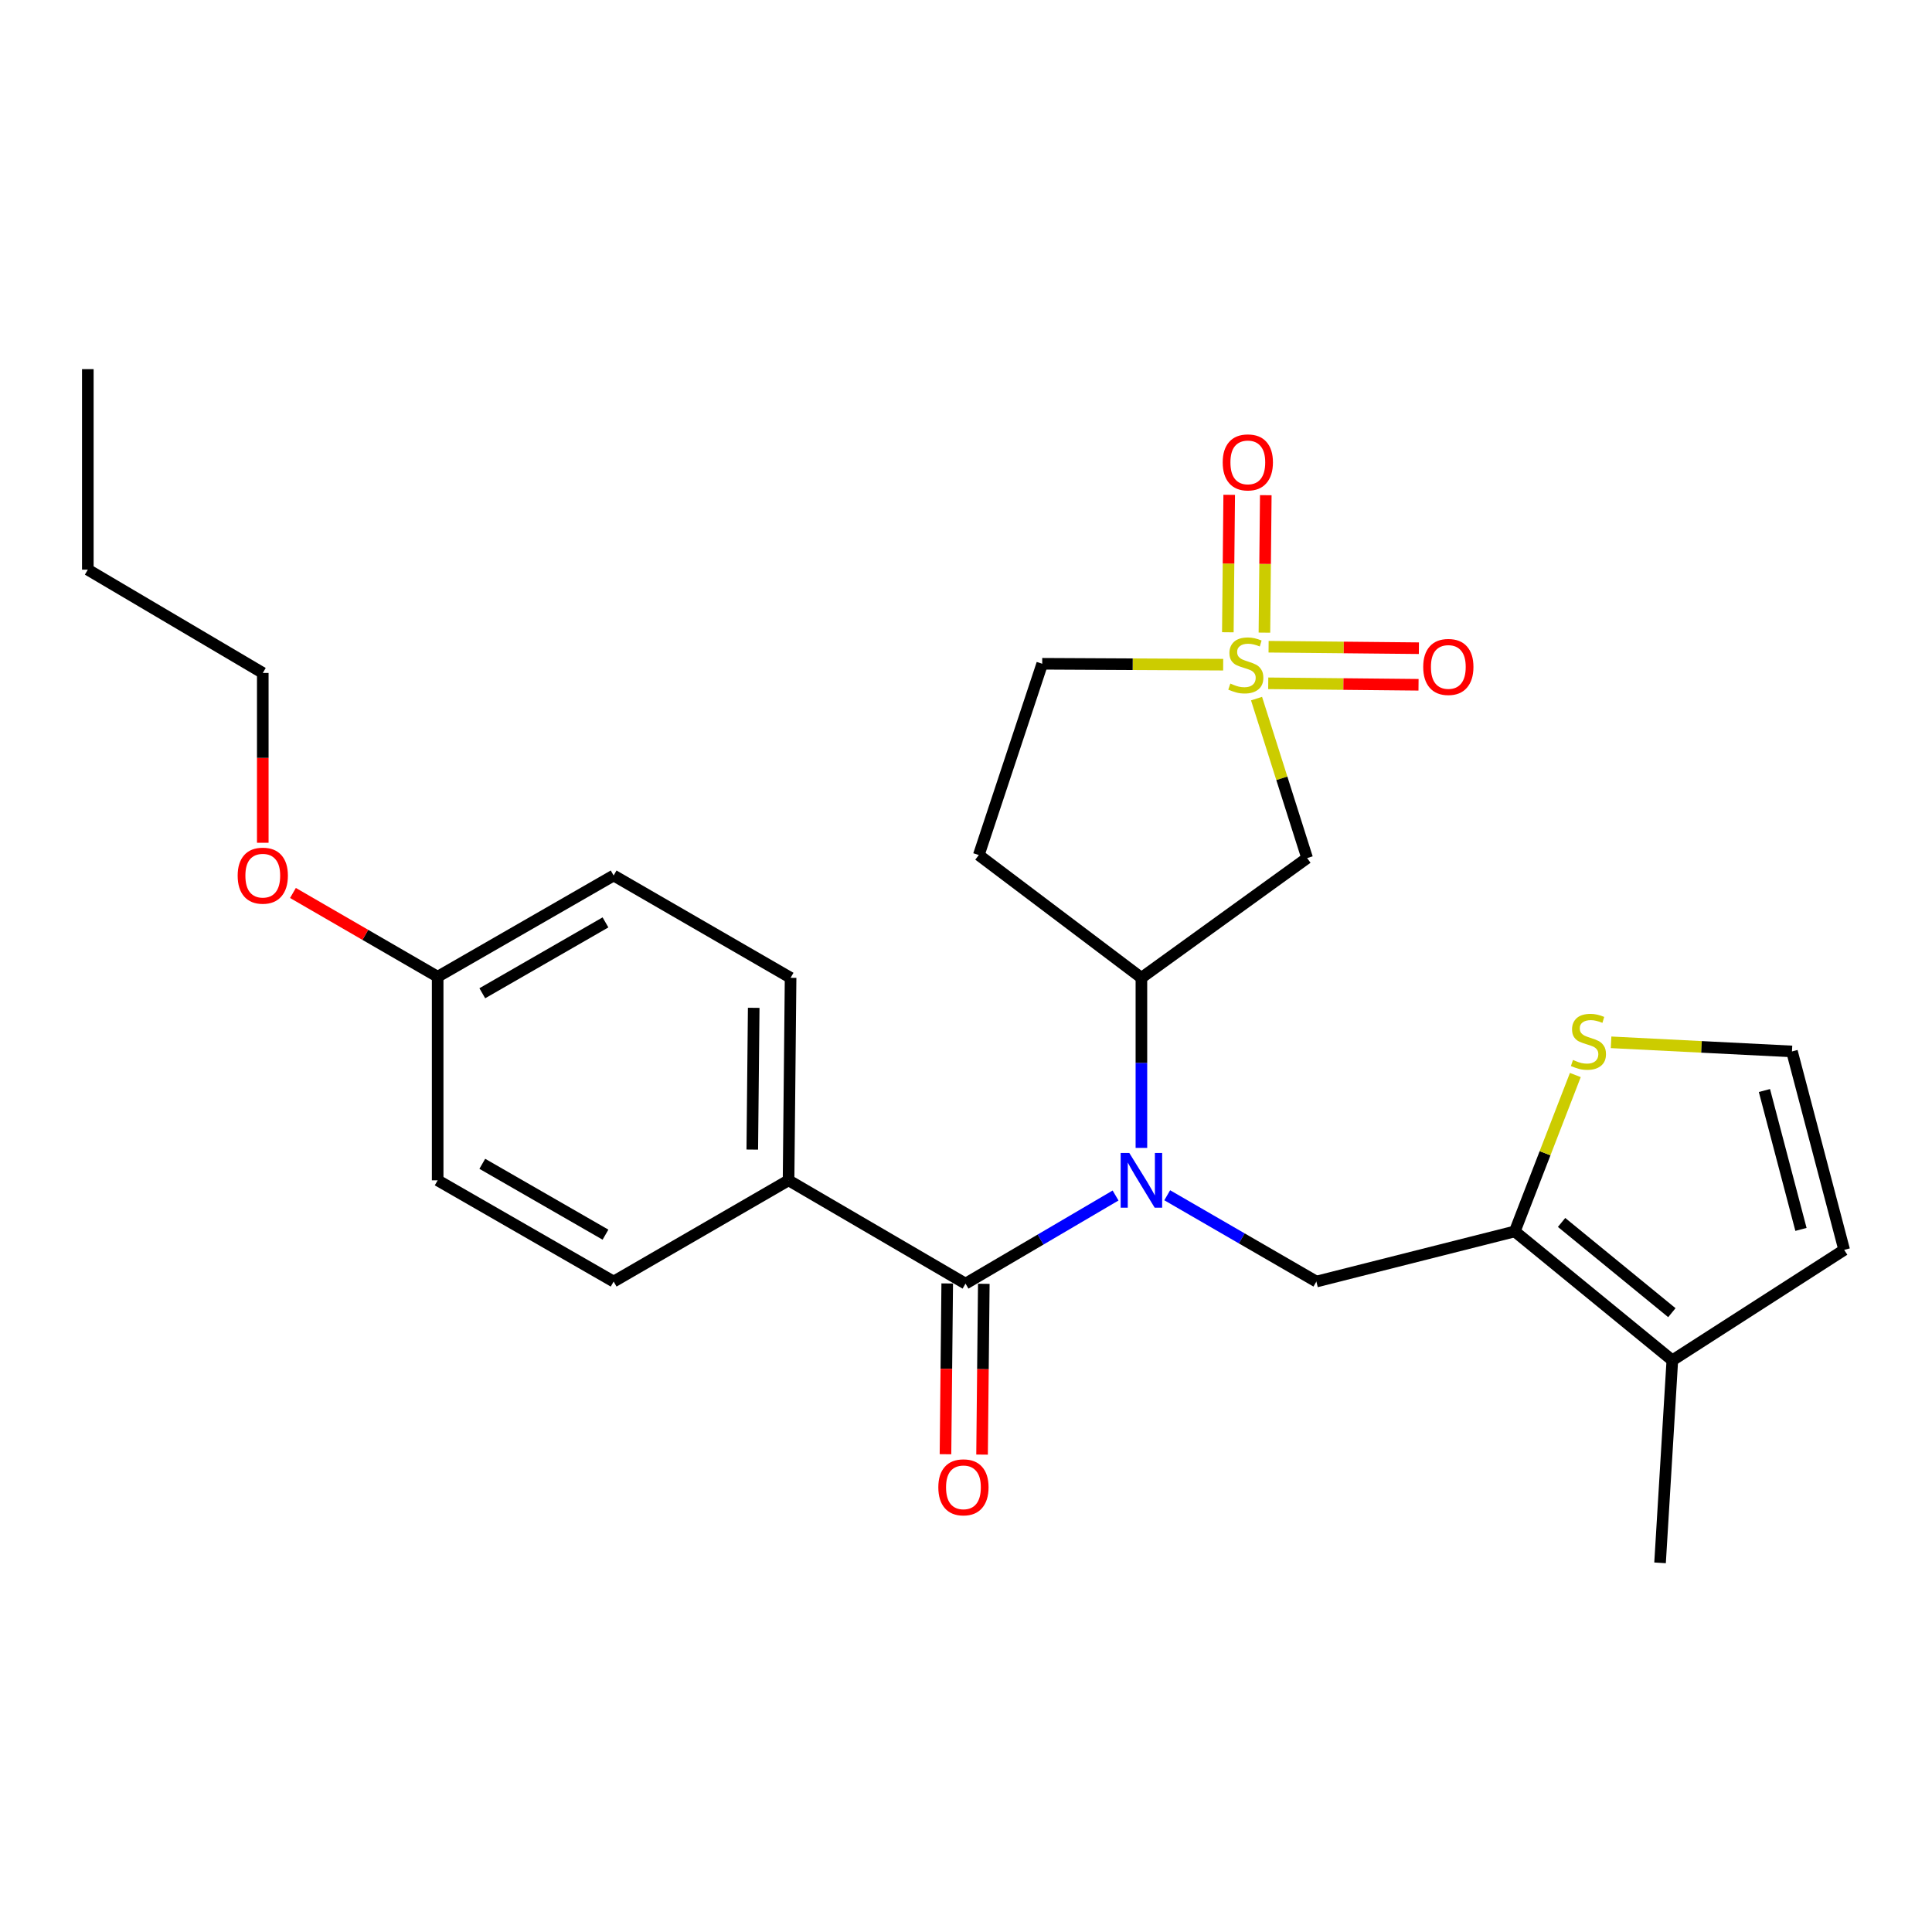 <?xml version='1.0' encoding='iso-8859-1'?>
<svg version='1.1' baseProfile='full'
              xmlns='http://www.w3.org/2000/svg'
                      xmlns:rdkit='http://www.rdkit.org/xml'
                      xmlns:xlink='http://www.w3.org/1999/xlink'
                  xml:space='preserve'
width='1000px' height='1000px' viewBox='0 0 1000 1000'>
<!-- END OF HEADER -->
<rect style='opacity:1.0;fill:#FFFFFF;stroke:none' width='1000' height='1000' x='0' y='0'> </rect>
<path class='bond-2' d='M 650.383,361.599 L 663.479,402.871' style='fill:none;fill-rule:evenodd;stroke:#CCCC00;stroke-width:6px;stroke-linecap:butt;stroke-linejoin:miter;stroke-opacity:1' />
<path class='bond-2' d='M 663.479,402.871 L 676.575,444.143' style='fill:none;fill-rule:evenodd;stroke:#000000;stroke-width:6px;stroke-linecap:butt;stroke-linejoin:miter;stroke-opacity:1' />
<path class='bond-9' d='M 654.462,327.448 L 654.815,291.877' style='fill:none;fill-rule:evenodd;stroke:#CCCC00;stroke-width:6px;stroke-linecap:butt;stroke-linejoin:miter;stroke-opacity:1' />
<path class='bond-9' d='M 654.815,291.877 L 655.168,256.307' style='fill:none;fill-rule:evenodd;stroke:#FF0000;stroke-width:6px;stroke-linecap:butt;stroke-linejoin:miter;stroke-opacity:1' />
<path class='bond-9' d='M 635.528,327.26 L 635.881,291.689' style='fill:none;fill-rule:evenodd;stroke:#CCCC00;stroke-width:6px;stroke-linecap:butt;stroke-linejoin:miter;stroke-opacity:1' />
<path class='bond-9' d='M 635.881,291.689 L 636.235,256.119' style='fill:none;fill-rule:evenodd;stroke:#FF0000;stroke-width:6px;stroke-linecap:butt;stroke-linejoin:miter;stroke-opacity:1' />
<path class='bond-10' d='M 656.436,353.677 L 695.334,354.059' style='fill:none;fill-rule:evenodd;stroke:#CCCC00;stroke-width:6px;stroke-linecap:butt;stroke-linejoin:miter;stroke-opacity:1' />
<path class='bond-10' d='M 695.334,354.059 L 734.231,354.442' style='fill:none;fill-rule:evenodd;stroke:#FF0000;stroke-width:6px;stroke-linecap:butt;stroke-linejoin:miter;stroke-opacity:1' />
<path class='bond-10' d='M 656.622,334.743 L 695.52,335.126' style='fill:none;fill-rule:evenodd;stroke:#CCCC00;stroke-width:6px;stroke-linecap:butt;stroke-linejoin:miter;stroke-opacity:1' />
<path class='bond-10' d='M 695.52,335.126 L 734.417,335.508' style='fill:none;fill-rule:evenodd;stroke:#FF0000;stroke-width:6px;stroke-linecap:butt;stroke-linejoin:miter;stroke-opacity:1' />
<path class='bond-13' d='M 633.114,344.036 L 586.28,343.803' style='fill:none;fill-rule:evenodd;stroke:#CCCC00;stroke-width:6px;stroke-linecap:butt;stroke-linejoin:miter;stroke-opacity:1' />
<path class='bond-13' d='M 586.28,343.803 L 539.447,343.569' style='fill:none;fill-rule:evenodd;stroke:#000000;stroke-width:6px;stroke-linecap:butt;stroke-linejoin:miter;stroke-opacity:1' />
<path class='bond-0' d='M 590.791,594.155 L 590.791,550.133' style='fill:none;fill-rule:evenodd;stroke:#0000FF;stroke-width:6px;stroke-linecap:butt;stroke-linejoin:miter;stroke-opacity:1' />
<path class='bond-0' d='M 590.791,550.133 L 590.791,506.112' style='fill:none;fill-rule:evenodd;stroke:#000000;stroke-width:6px;stroke-linecap:butt;stroke-linejoin:miter;stroke-opacity:1' />
<path class='bond-1' d='M 577.412,618.793 L 538.58,641.599' style='fill:none;fill-rule:evenodd;stroke:#0000FF;stroke-width:6px;stroke-linecap:butt;stroke-linejoin:miter;stroke-opacity:1' />
<path class='bond-1' d='M 538.58,641.599 L 499.748,664.405' style='fill:none;fill-rule:evenodd;stroke:#000000;stroke-width:6px;stroke-linecap:butt;stroke-linejoin:miter;stroke-opacity:1' />
<path class='bond-4' d='M 604.147,618.663 L 642.749,640.997' style='fill:none;fill-rule:evenodd;stroke:#0000FF;stroke-width:6px;stroke-linecap:butt;stroke-linejoin:miter;stroke-opacity:1' />
<path class='bond-4' d='M 642.749,640.997 L 681.351,663.332' style='fill:none;fill-rule:evenodd;stroke:#000000;stroke-width:6px;stroke-linecap:butt;stroke-linejoin:miter;stroke-opacity:1' />
<path class='bond-8' d='M 499.748,664.405 L 408.157,610.936' style='fill:none;fill-rule:evenodd;stroke:#000000;stroke-width:6px;stroke-linecap:butt;stroke-linejoin:miter;stroke-opacity:1' />
<path class='bond-14' d='M 490.281,664.308 L 489.831,708.506' style='fill:none;fill-rule:evenodd;stroke:#000000;stroke-width:6px;stroke-linecap:butt;stroke-linejoin:miter;stroke-opacity:1' />
<path class='bond-14' d='M 489.831,708.506 L 489.38,752.704' style='fill:none;fill-rule:evenodd;stroke:#FF0000;stroke-width:6px;stroke-linecap:butt;stroke-linejoin:miter;stroke-opacity:1' />
<path class='bond-14' d='M 509.214,664.501 L 508.764,708.699' style='fill:none;fill-rule:evenodd;stroke:#000000;stroke-width:6px;stroke-linecap:butt;stroke-linejoin:miter;stroke-opacity:1' />
<path class='bond-14' d='M 508.764,708.699 L 508.314,752.897' style='fill:none;fill-rule:evenodd;stroke:#FF0000;stroke-width:6px;stroke-linecap:butt;stroke-linejoin:miter;stroke-opacity:1' />
<path class='bond-5' d='M 676.575,444.143 L 590.791,506.112' style='fill:none;fill-rule:evenodd;stroke:#000000;stroke-width:6px;stroke-linecap:butt;stroke-linejoin:miter;stroke-opacity:1' />
<path class='bond-3' d='M 784.05,637.381 L 681.351,663.332' style='fill:none;fill-rule:evenodd;stroke:#000000;stroke-width:6px;stroke-linecap:butt;stroke-linejoin:miter;stroke-opacity:1' />
<path class='bond-6' d='M 784.05,637.381 L 865.595,704.104' style='fill:none;fill-rule:evenodd;stroke:#000000;stroke-width:6px;stroke-linecap:butt;stroke-linejoin:miter;stroke-opacity:1' />
<path class='bond-6' d='M 808.272,632.735 L 865.354,679.442' style='fill:none;fill-rule:evenodd;stroke:#000000;stroke-width:6px;stroke-linecap:butt;stroke-linejoin:miter;stroke-opacity:1' />
<path class='bond-7' d='M 784.05,637.381 L 799.72,596.906' style='fill:none;fill-rule:evenodd;stroke:#000000;stroke-width:6px;stroke-linecap:butt;stroke-linejoin:miter;stroke-opacity:1' />
<path class='bond-7' d='M 799.72,596.906 L 815.389,556.43' style='fill:none;fill-rule:evenodd;stroke:#CCCC00;stroke-width:6px;stroke-linecap:butt;stroke-linejoin:miter;stroke-opacity:1' />
<path class='bond-26' d='M 590.791,506.112 L 506.617,442.576' style='fill:none;fill-rule:evenodd;stroke:#000000;stroke-width:6px;stroke-linecap:butt;stroke-linejoin:miter;stroke-opacity:1' />
<path class='bond-15' d='M 865.595,704.104 L 954.545,646.932' style='fill:none;fill-rule:evenodd;stroke:#000000;stroke-width:6px;stroke-linecap:butt;stroke-linejoin:miter;stroke-opacity:1' />
<path class='bond-22' d='M 865.595,704.104 L 859.241,808.928' style='fill:none;fill-rule:evenodd;stroke:#000000;stroke-width:6px;stroke-linecap:butt;stroke-linejoin:miter;stroke-opacity:1' />
<path class='bond-11' d='M 833.889,539.501 L 880.705,541.862' style='fill:none;fill-rule:evenodd;stroke:#CCCC00;stroke-width:6px;stroke-linecap:butt;stroke-linejoin:miter;stroke-opacity:1' />
<path class='bond-11' d='M 880.705,541.862 L 927.522,544.223' style='fill:none;fill-rule:evenodd;stroke:#000000;stroke-width:6px;stroke-linecap:butt;stroke-linejoin:miter;stroke-opacity:1' />
<path class='bond-16' d='M 408.157,610.936 L 409.209,506.112' style='fill:none;fill-rule:evenodd;stroke:#000000;stroke-width:6px;stroke-linecap:butt;stroke-linejoin:miter;stroke-opacity:1' />
<path class='bond-16' d='M 389.381,595.022 L 390.117,521.645' style='fill:none;fill-rule:evenodd;stroke:#000000;stroke-width:6px;stroke-linecap:butt;stroke-linejoin:miter;stroke-opacity:1' />
<path class='bond-17' d='M 408.157,610.936 L 317.618,663.332' style='fill:none;fill-rule:evenodd;stroke:#000000;stroke-width:6px;stroke-linecap:butt;stroke-linejoin:miter;stroke-opacity:1' />
<path class='bond-27' d='M 927.522,544.223 L 954.545,646.932' style='fill:none;fill-rule:evenodd;stroke:#000000;stroke-width:6px;stroke-linecap:butt;stroke-linejoin:miter;stroke-opacity:1' />
<path class='bond-27' d='M 913.264,564.447 L 932.181,636.344' style='fill:none;fill-rule:evenodd;stroke:#000000;stroke-width:6px;stroke-linecap:butt;stroke-linejoin:miter;stroke-opacity:1' />
<path class='bond-12' d='M 506.617,442.576 L 539.447,343.569' style='fill:none;fill-rule:evenodd;stroke:#000000;stroke-width:6px;stroke-linecap:butt;stroke-linejoin:miter;stroke-opacity:1' />
<path class='bond-20' d='M 409.209,506.112 L 317.618,453.158' style='fill:none;fill-rule:evenodd;stroke:#000000;stroke-width:6px;stroke-linecap:butt;stroke-linejoin:miter;stroke-opacity:1' />
<path class='bond-19' d='M 317.618,663.332 L 226.532,610.936' style='fill:none;fill-rule:evenodd;stroke:#000000;stroke-width:6px;stroke-linecap:butt;stroke-linejoin:miter;stroke-opacity:1' />
<path class='bond-19' d='M 313.396,639.06 L 249.636,602.382' style='fill:none;fill-rule:evenodd;stroke:#000000;stroke-width:6px;stroke-linecap:butt;stroke-linejoin:miter;stroke-opacity:1' />
<path class='bond-18' d='M 226.532,505.554 L 226.532,610.936' style='fill:none;fill-rule:evenodd;stroke:#000000;stroke-width:6px;stroke-linecap:butt;stroke-linejoin:miter;stroke-opacity:1' />
<path class='bond-21' d='M 226.532,505.554 L 189.081,483.875' style='fill:none;fill-rule:evenodd;stroke:#000000;stroke-width:6px;stroke-linecap:butt;stroke-linejoin:miter;stroke-opacity:1' />
<path class='bond-21' d='M 189.081,483.875 L 151.629,462.197' style='fill:none;fill-rule:evenodd;stroke:#FF0000;stroke-width:6px;stroke-linecap:butt;stroke-linejoin:miter;stroke-opacity:1' />
<path class='bond-28' d='M 226.532,505.554 L 317.618,453.158' style='fill:none;fill-rule:evenodd;stroke:#000000;stroke-width:6px;stroke-linecap:butt;stroke-linejoin:miter;stroke-opacity:1' />
<path class='bond-28' d='M 249.636,514.108 L 313.396,477.43' style='fill:none;fill-rule:evenodd;stroke:#000000;stroke-width:6px;stroke-linecap:butt;stroke-linejoin:miter;stroke-opacity:1' />
<path class='bond-23' d='M 136.014,436.217 L 136.014,392.27' style='fill:none;fill-rule:evenodd;stroke:#FF0000;stroke-width:6px;stroke-linecap:butt;stroke-linejoin:miter;stroke-opacity:1' />
<path class='bond-23' d='M 136.014,392.27 L 136.014,348.324' style='fill:none;fill-rule:evenodd;stroke:#000000;stroke-width:6px;stroke-linecap:butt;stroke-linejoin:miter;stroke-opacity:1' />
<path class='bond-24' d='M 136.014,348.324 L 45.455,294.854' style='fill:none;fill-rule:evenodd;stroke:#000000;stroke-width:6px;stroke-linecap:butt;stroke-linejoin:miter;stroke-opacity:1' />
<path class='bond-25' d='M 45.455,294.854 L 45.455,191.072' style='fill:none;fill-rule:evenodd;stroke:#000000;stroke-width:6px;stroke-linecap:butt;stroke-linejoin:miter;stroke-opacity:1' />
<path  class='atom-0' d='M 636.828 353.815
Q 637.148 353.935, 638.468 354.495
Q 639.788 355.055, 641.228 355.415
Q 642.708 355.735, 644.148 355.735
Q 646.828 355.735, 648.388 354.455
Q 649.948 353.135, 649.948 350.855
Q 649.948 349.295, 649.148 348.335
Q 648.388 347.375, 647.188 346.855
Q 645.988 346.335, 643.988 345.735
Q 641.468 344.975, 639.948 344.255
Q 638.468 343.535, 637.388 342.015
Q 636.348 340.495, 636.348 337.935
Q 636.348 334.375, 638.748 332.175
Q 641.188 329.975, 645.988 329.975
Q 649.268 329.975, 652.988 331.535
L 652.068 334.615
Q 648.668 333.215, 646.108 333.215
Q 643.348 333.215, 641.828 334.375
Q 640.308 335.495, 640.348 337.455
Q 640.348 338.975, 641.108 339.895
Q 641.908 340.815, 643.028 341.335
Q 644.188 341.855, 646.108 342.455
Q 648.668 343.255, 650.188 344.055
Q 651.708 344.855, 652.788 346.495
Q 653.908 348.095, 653.908 350.855
Q 653.908 354.775, 651.268 356.895
Q 648.668 358.975, 644.308 358.975
Q 641.788 358.975, 639.868 358.415
Q 637.988 357.895, 635.748 356.975
L 636.828 353.815
' fill='#CCCC00'/>
<path  class='atom-1' d='M 584.531 596.776
L 593.811 611.776
Q 594.731 613.256, 596.211 615.936
Q 597.691 618.616, 597.771 618.776
L 597.771 596.776
L 601.531 596.776
L 601.531 625.096
L 597.651 625.096
L 587.691 608.696
Q 586.531 606.776, 585.291 604.576
Q 584.091 602.376, 583.731 601.696
L 583.731 625.096
L 580.051 625.096
L 580.051 596.776
L 584.531 596.776
' fill='#0000FF'/>
<path  class='atom-8' d='M 814.172 548.631
Q 814.492 548.751, 815.812 549.311
Q 817.132 549.871, 818.572 550.231
Q 820.052 550.551, 821.492 550.551
Q 824.172 550.551, 825.732 549.271
Q 827.292 547.951, 827.292 545.671
Q 827.292 544.111, 826.492 543.151
Q 825.732 542.191, 824.532 541.671
Q 823.332 541.151, 821.332 540.551
Q 818.812 539.791, 817.292 539.071
Q 815.812 538.351, 814.732 536.831
Q 813.692 535.311, 813.692 532.751
Q 813.692 529.191, 816.092 526.991
Q 818.532 524.791, 823.332 524.791
Q 826.612 524.791, 830.332 526.351
L 829.412 529.431
Q 826.012 528.031, 823.452 528.031
Q 820.692 528.031, 819.172 529.191
Q 817.652 530.311, 817.692 532.271
Q 817.692 533.791, 818.452 534.711
Q 819.252 535.631, 820.372 536.151
Q 821.532 536.671, 823.452 537.271
Q 826.012 538.071, 827.532 538.871
Q 829.052 539.671, 830.132 541.311
Q 831.252 542.911, 831.252 545.671
Q 831.252 549.591, 828.612 551.711
Q 826.012 553.791, 821.652 553.791
Q 819.132 553.791, 817.212 553.231
Q 815.332 552.711, 813.092 551.791
L 814.172 548.631
' fill='#CCCC00'/>
<path  class='atom-10' d='M 632.87 239.33
Q 632.87 232.53, 636.23 228.73
Q 639.59 224.93, 645.87 224.93
Q 652.15 224.93, 655.51 228.73
Q 658.87 232.53, 658.87 239.33
Q 658.87 246.21, 655.47 250.13
Q 652.07 254.01, 645.87 254.01
Q 639.63 254.01, 636.23 250.13
Q 632.87 246.25, 632.87 239.33
M 645.87 250.81
Q 650.19 250.81, 652.51 247.93
Q 654.87 245.01, 654.87 239.33
Q 654.87 233.77, 652.51 230.97
Q 650.19 228.13, 645.87 228.13
Q 641.55 228.13, 639.19 230.93
Q 636.87 233.73, 636.87 239.33
Q 636.87 245.05, 639.19 247.93
Q 641.55 250.81, 645.87 250.81
' fill='#FF0000'/>
<path  class='atom-11' d='M 736.652 345.206
Q 736.652 338.406, 740.012 334.606
Q 743.372 330.806, 749.652 330.806
Q 755.932 330.806, 759.292 334.606
Q 762.652 338.406, 762.652 345.206
Q 762.652 352.086, 759.252 356.006
Q 755.852 359.886, 749.652 359.886
Q 743.412 359.886, 740.012 356.006
Q 736.652 352.126, 736.652 345.206
M 749.652 356.686
Q 753.972 356.686, 756.292 353.806
Q 758.652 350.886, 758.652 345.206
Q 758.652 339.646, 756.292 336.846
Q 753.972 334.006, 749.652 334.006
Q 745.332 334.006, 742.972 336.806
Q 740.652 339.606, 740.652 345.206
Q 740.652 350.926, 742.972 353.806
Q 745.332 356.686, 749.652 356.686
' fill='#FF0000'/>
<path  class='atom-15' d='M 485.675 769.835
Q 485.675 763.035, 489.035 759.235
Q 492.395 755.435, 498.675 755.435
Q 504.955 755.435, 508.315 759.235
Q 511.675 763.035, 511.675 769.835
Q 511.675 776.715, 508.275 780.635
Q 504.875 784.515, 498.675 784.515
Q 492.435 784.515, 489.035 780.635
Q 485.675 776.755, 485.675 769.835
M 498.675 781.315
Q 502.995 781.315, 505.315 778.435
Q 507.675 775.515, 507.675 769.835
Q 507.675 764.275, 505.315 761.475
Q 502.995 758.635, 498.675 758.635
Q 494.355 758.635, 491.995 761.435
Q 489.675 764.235, 489.675 769.835
Q 489.675 775.555, 491.995 778.435
Q 494.355 781.315, 498.675 781.315
' fill='#FF0000'/>
<path  class='atom-22' d='M 123.014 453.238
Q 123.014 446.438, 126.374 442.638
Q 129.734 438.838, 136.014 438.838
Q 142.294 438.838, 145.654 442.638
Q 149.014 446.438, 149.014 453.238
Q 149.014 460.118, 145.614 464.038
Q 142.214 467.918, 136.014 467.918
Q 129.774 467.918, 126.374 464.038
Q 123.014 460.158, 123.014 453.238
M 136.014 464.718
Q 140.334 464.718, 142.654 461.838
Q 145.014 458.918, 145.014 453.238
Q 145.014 447.678, 142.654 444.878
Q 140.334 442.038, 136.014 442.038
Q 131.694 442.038, 129.334 444.838
Q 127.014 447.638, 127.014 453.238
Q 127.014 458.958, 129.334 461.838
Q 131.694 464.718, 136.014 464.718
' fill='#FF0000'/>
</svg>
